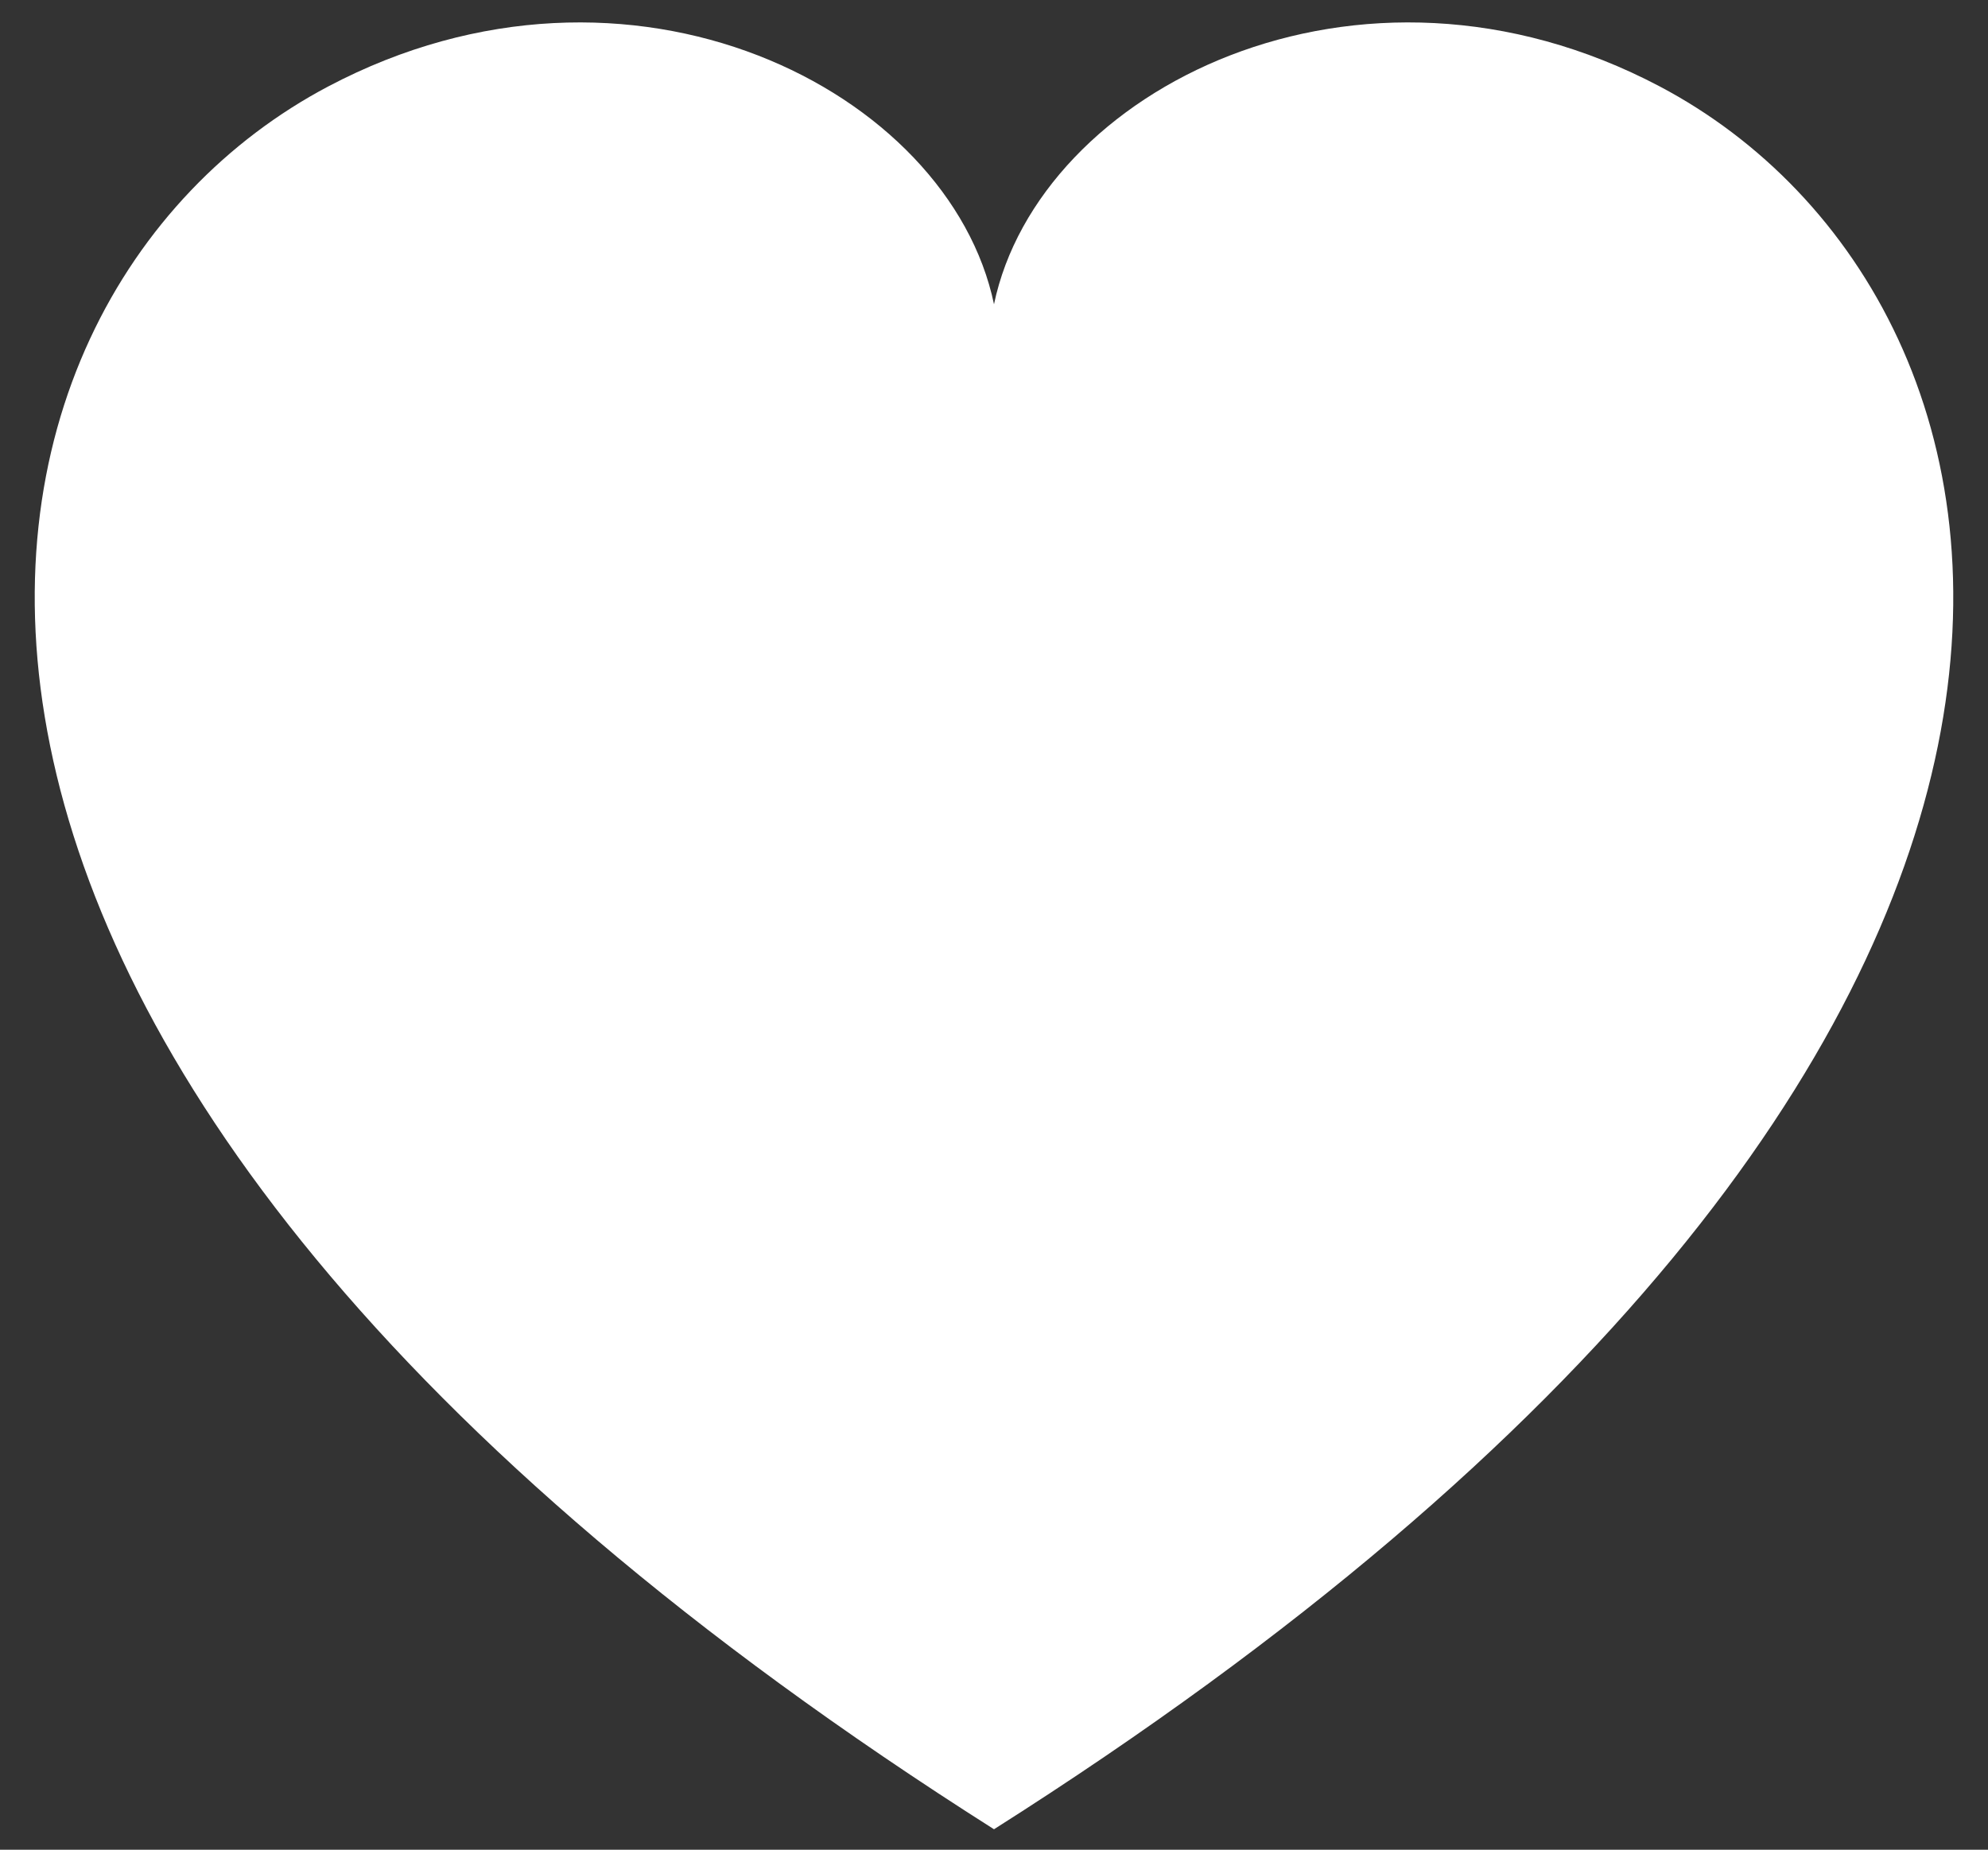 <?xml version="1.0" encoding="utf-8"?>
<!-- Generator: Adobe Illustrator 16.0.4, SVG Export Plug-In . SVG Version: 6.00 Build 0)  -->
<!DOCTYPE svg PUBLIC "-//W3C//DTD SVG 1.1//EN" "http://www.w3.org/Graphics/SVG/1.1/DTD/svg11.dtd">
<svg version="1.1" id="Layer_1" xmlns="http://www.w3.org/2000/svg" xmlns:xlink="http://www.w3.org/1999/xlink" x="0px" y="0px"
	 width="512px" height="476.5px" viewBox="0 35.5 512 476.5" enable-background="new 0 35.5 512 476.5" xml:space="preserve">
<rect x="0" y="35.5" width="512" height="476.5" fill="#333333" stroke="none"/>
<path id="favorite-icon" fill="#FFFFFF" d="M427.437,57.754C349.61,16.679,267.513,58.783,256,113.882
	C244.488,58.784,162.388,16.68,84.563,57.754C-19.171,112.503-59.923,306.388,256,506.727
	C571.924,306.388,531.171,112.503,427.437,57.754z"/>
</svg>
